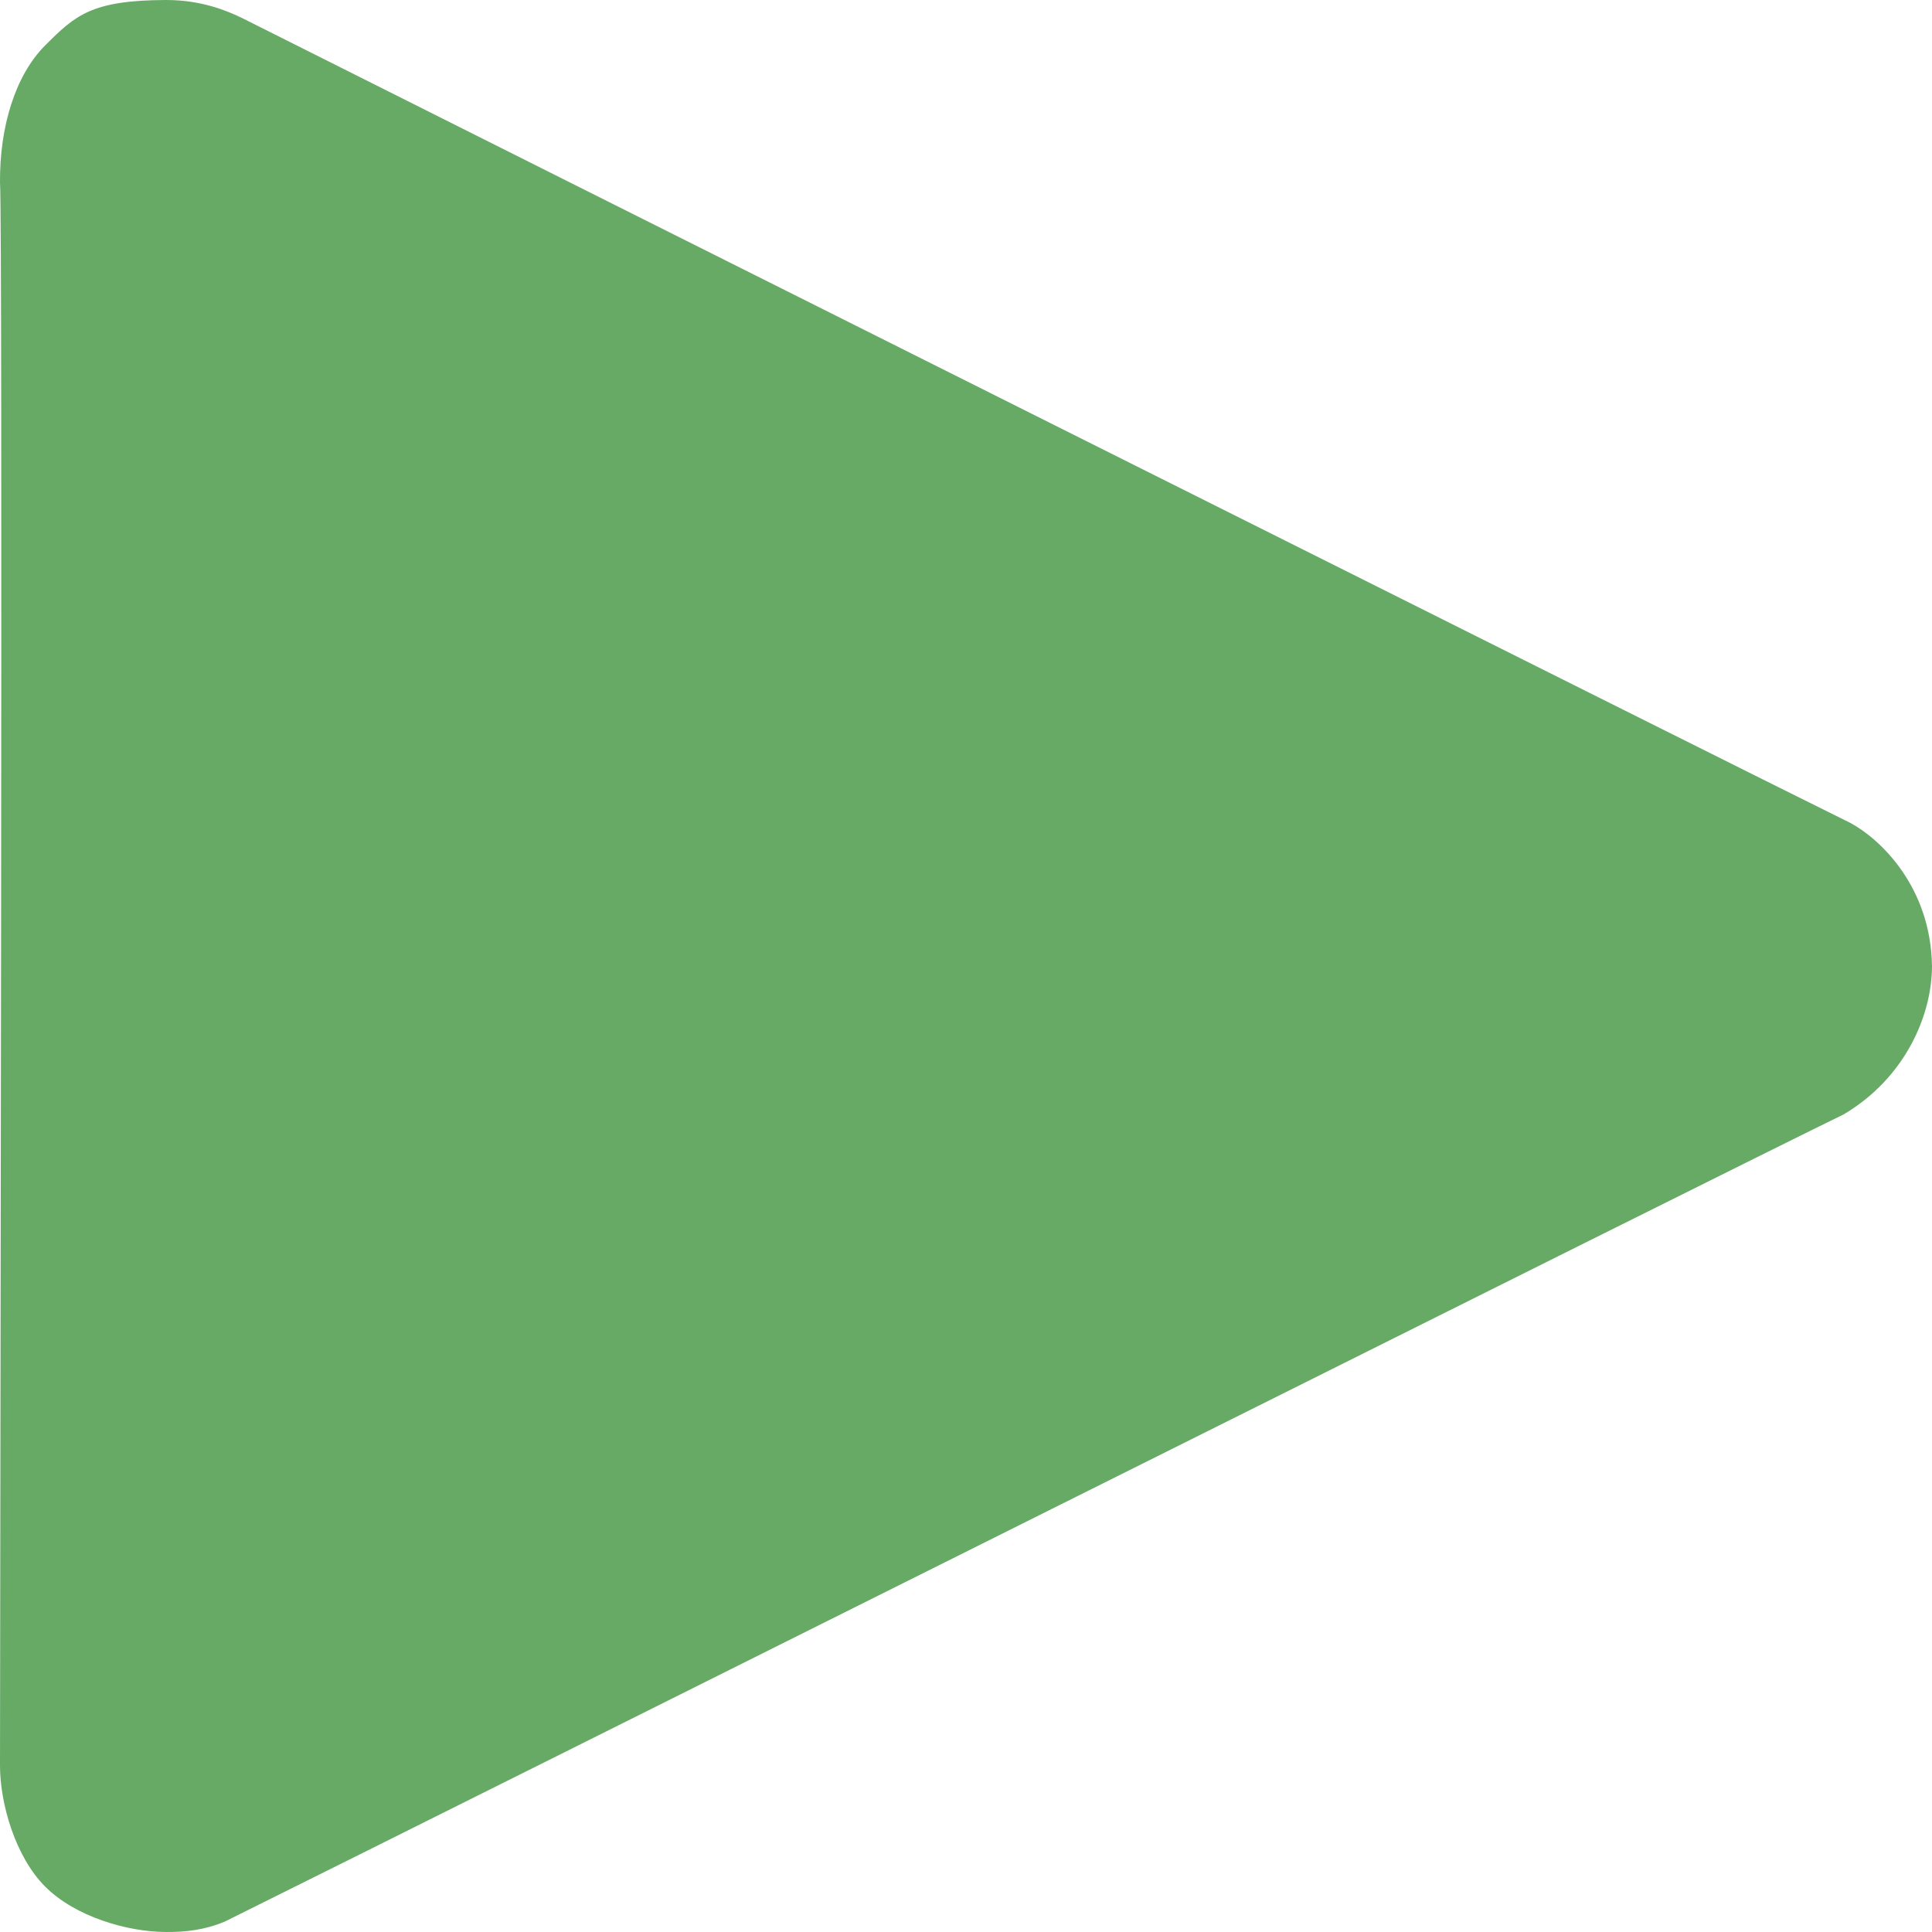 <?xml version="1.0" encoding="UTF-8" standalone="no"?>
<!-- Created with Inkscape (http://www.inkscape.org/) -->

<svg
   width="512"
   height="512"
   viewBox="0 0 135.467 135.467"
   version="1.1"
   id="svg5"
   xmlns="http://www.w3.org/2000/svg"
   xmlns:svg="http://www.w3.org/2000/svg">
  <defs
     id="defs2" />
  <g
     id="layer1"
     style="display:inline">
    <path
       style="fill:#66aa66;fill-opacity:1;stroke:none;stroke-width:0;stroke-linecap:butt;stroke-linejoin:miter;stroke-miterlimit:4;stroke-dasharray:none;stroke-opacity:1"
       d="M 0,12.79 C -0.027,8.874 1.075,5.275 3.175,3.175 5.275,1.075 6.424,0.014 11.642,0 c 2.537,-0.002 4.336,0.788 5.309,1.253 15.401,7.742 106.098,53.169 112.803,56.454 2.088,1.126 5.627,4.468 5.712,10.026 0,3.432 -1.857,7.837 -6.199,10.409 -7.361,3.565 -97.807,48.813 -113.5,56.592 -1.416,0.592 -2.762,0.744 -4.126,0.732 -2.719,-0.007 -6.367,-1.075 -8.467,-3.175 C 1.075,130.192 0.005,126.468 0,123.825 -1.7996891e-4,112.278 0.205,15.699 0,12.79 Z"
       id="path858" />
  </g>
</svg>